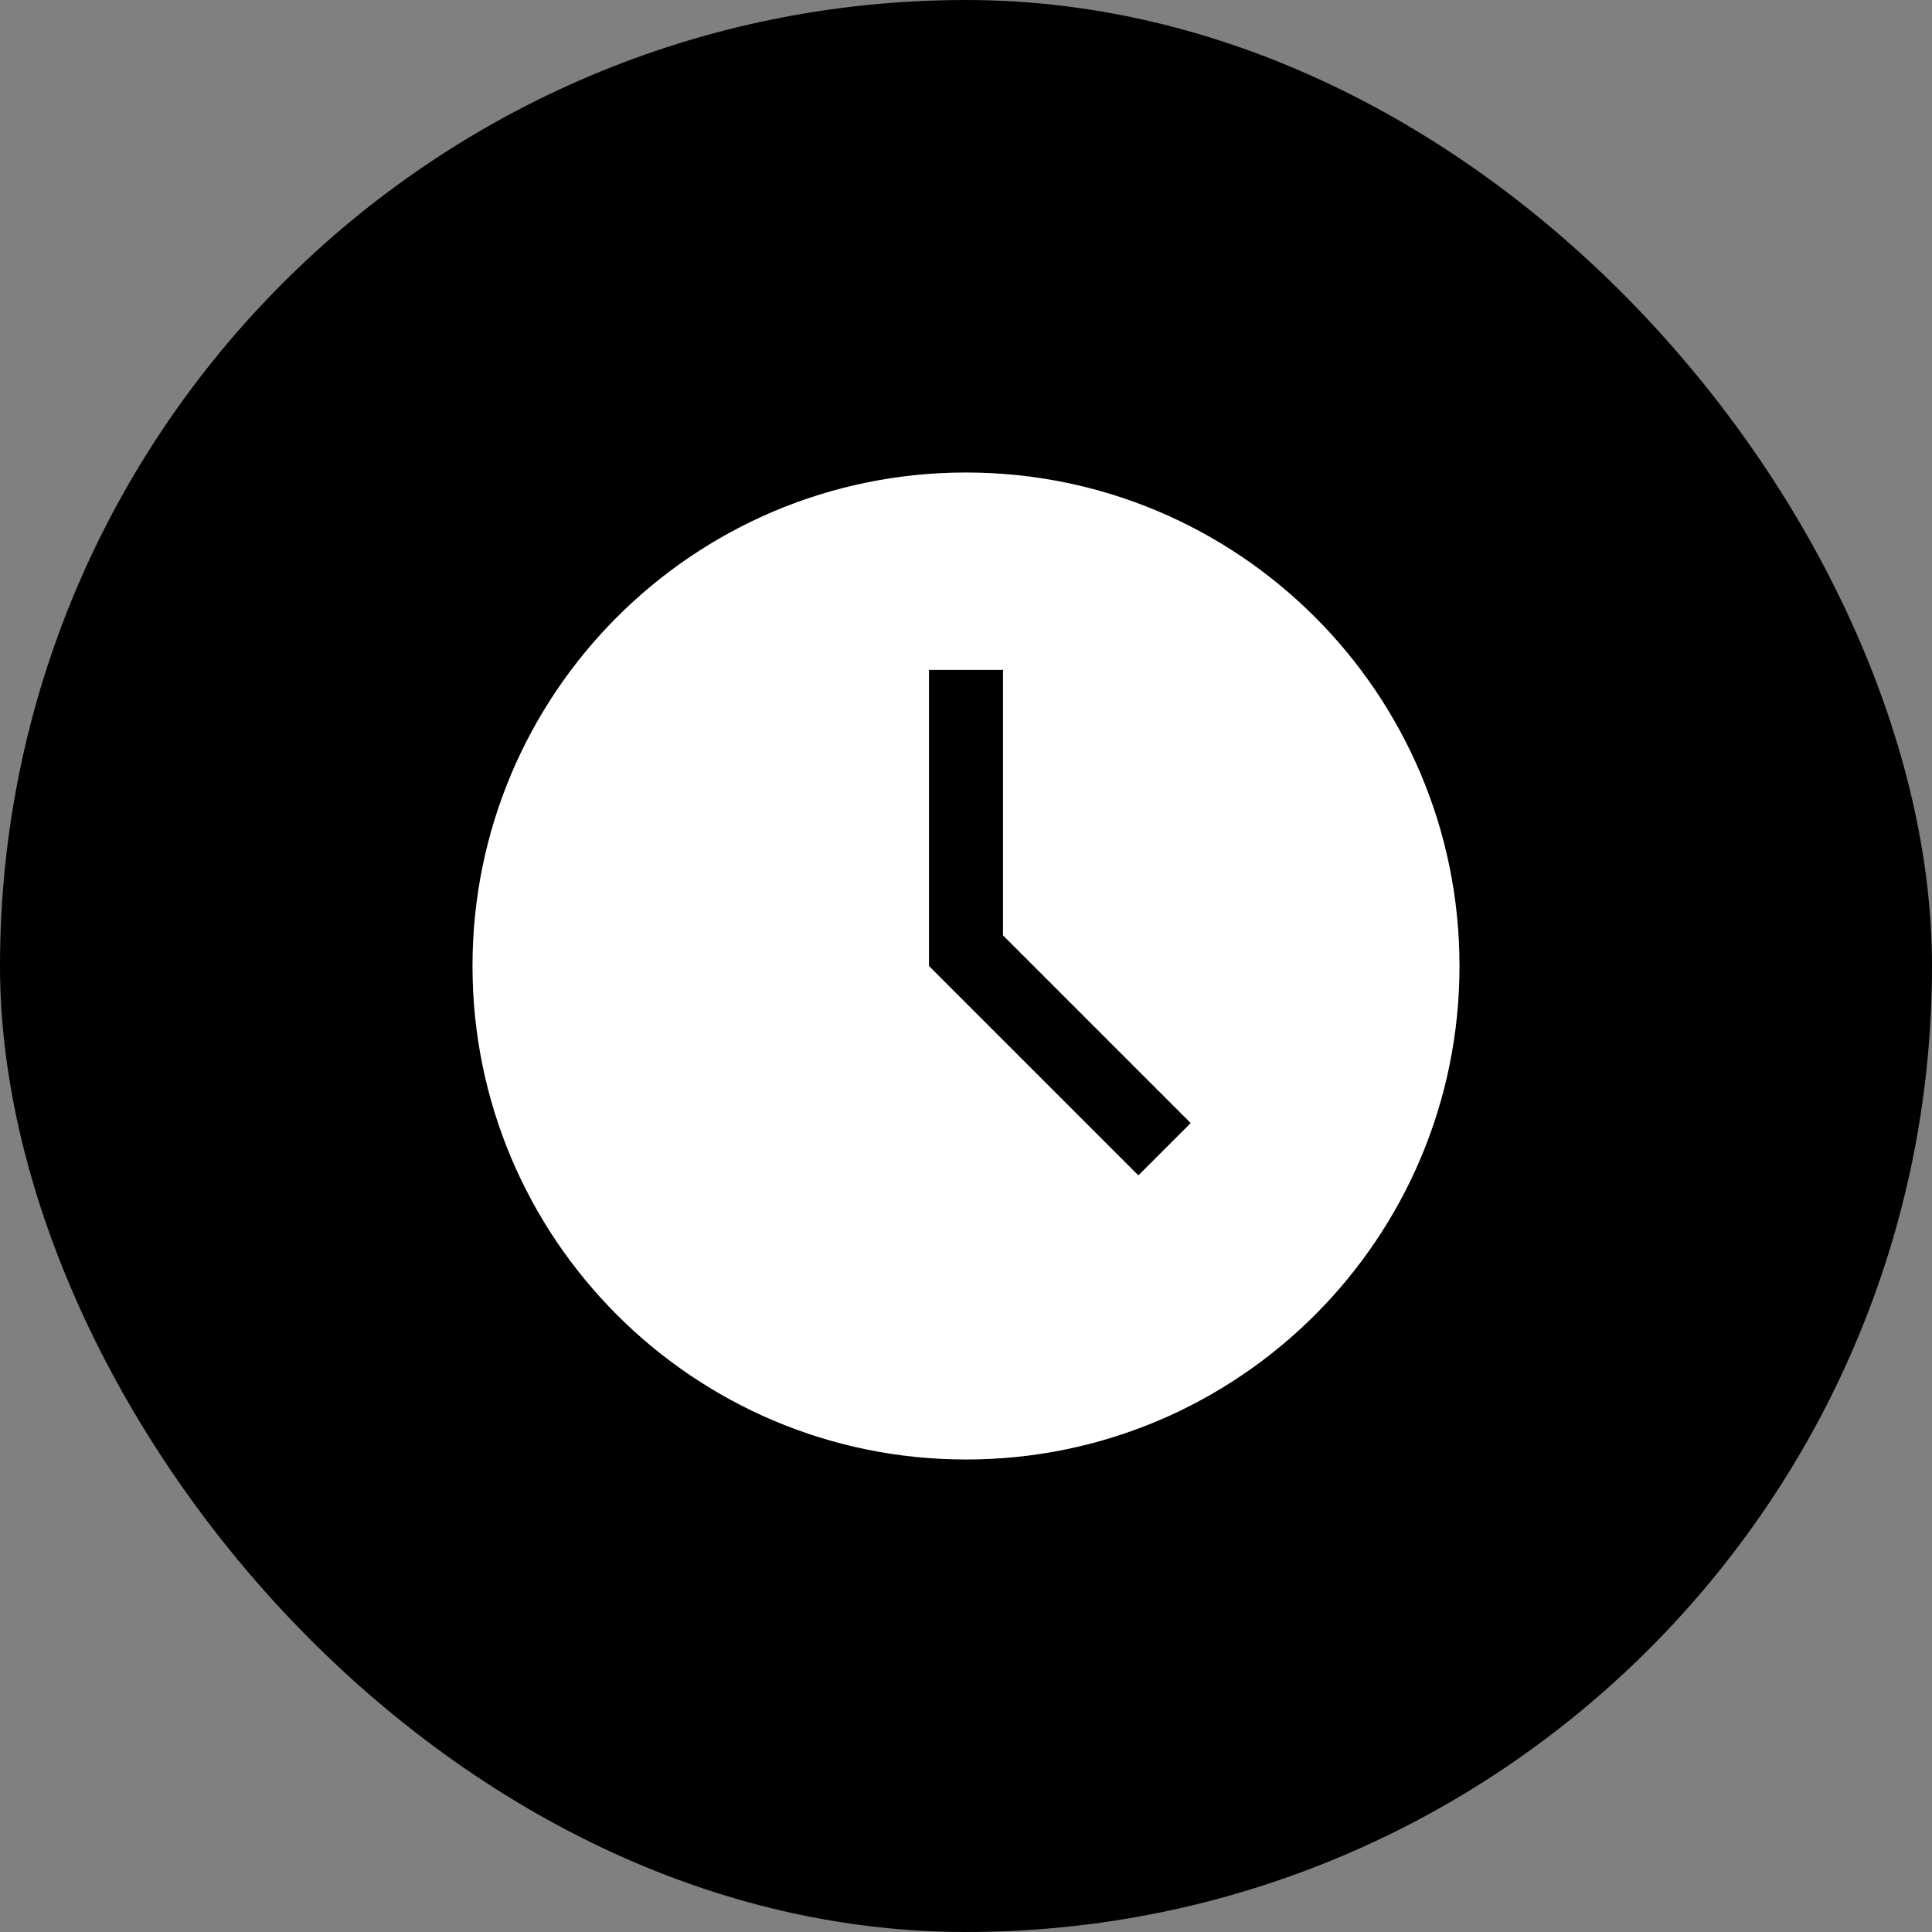 <?xml version="1.0" encoding="UTF-8"?> <svg xmlns="http://www.w3.org/2000/svg" width="184" height="184" viewBox="0 0 184 184" fill="none"><rect x="0" y="0" width="184" height="184" fill="#808080" stroke="none"/><rect width="184" height="184" rx="92" fill="url(#paint0_linear_832_64)" style=""></rect><path fill-rule="evenodd" clip-rule="evenodd" d="M95.525 89.086V63.8H88.475V92L108.417 111.942L113.399 106.96L95.525 89.086ZM92 139C66.042 139 45 117.958 45 92C45 66.042 66.042 45 92 45C117.958 45 139 66.042 139 92C139 117.958 117.958 139 92 139Z" fill="white" style="fill:white;fill-opacity:1;"></path><defs><linearGradient id="paint0_linear_832_64" x1="6.5" y1="8" x2="224" y2="198.5" gradientUnits="userSpaceOnUse"><stop stop-color="#C9A069" style="stop-color:#C9A069;stop-color:color(display-p3 0.788 0.627 0.412);stop-opacity:1;"></stop><stop offset="1" stop-color="#855531" style="stop-color:#855531;stop-color:color(display-p3 0.522 0.333 0.192);stop-opacity:1;"></stop></linearGradient></defs></svg> 